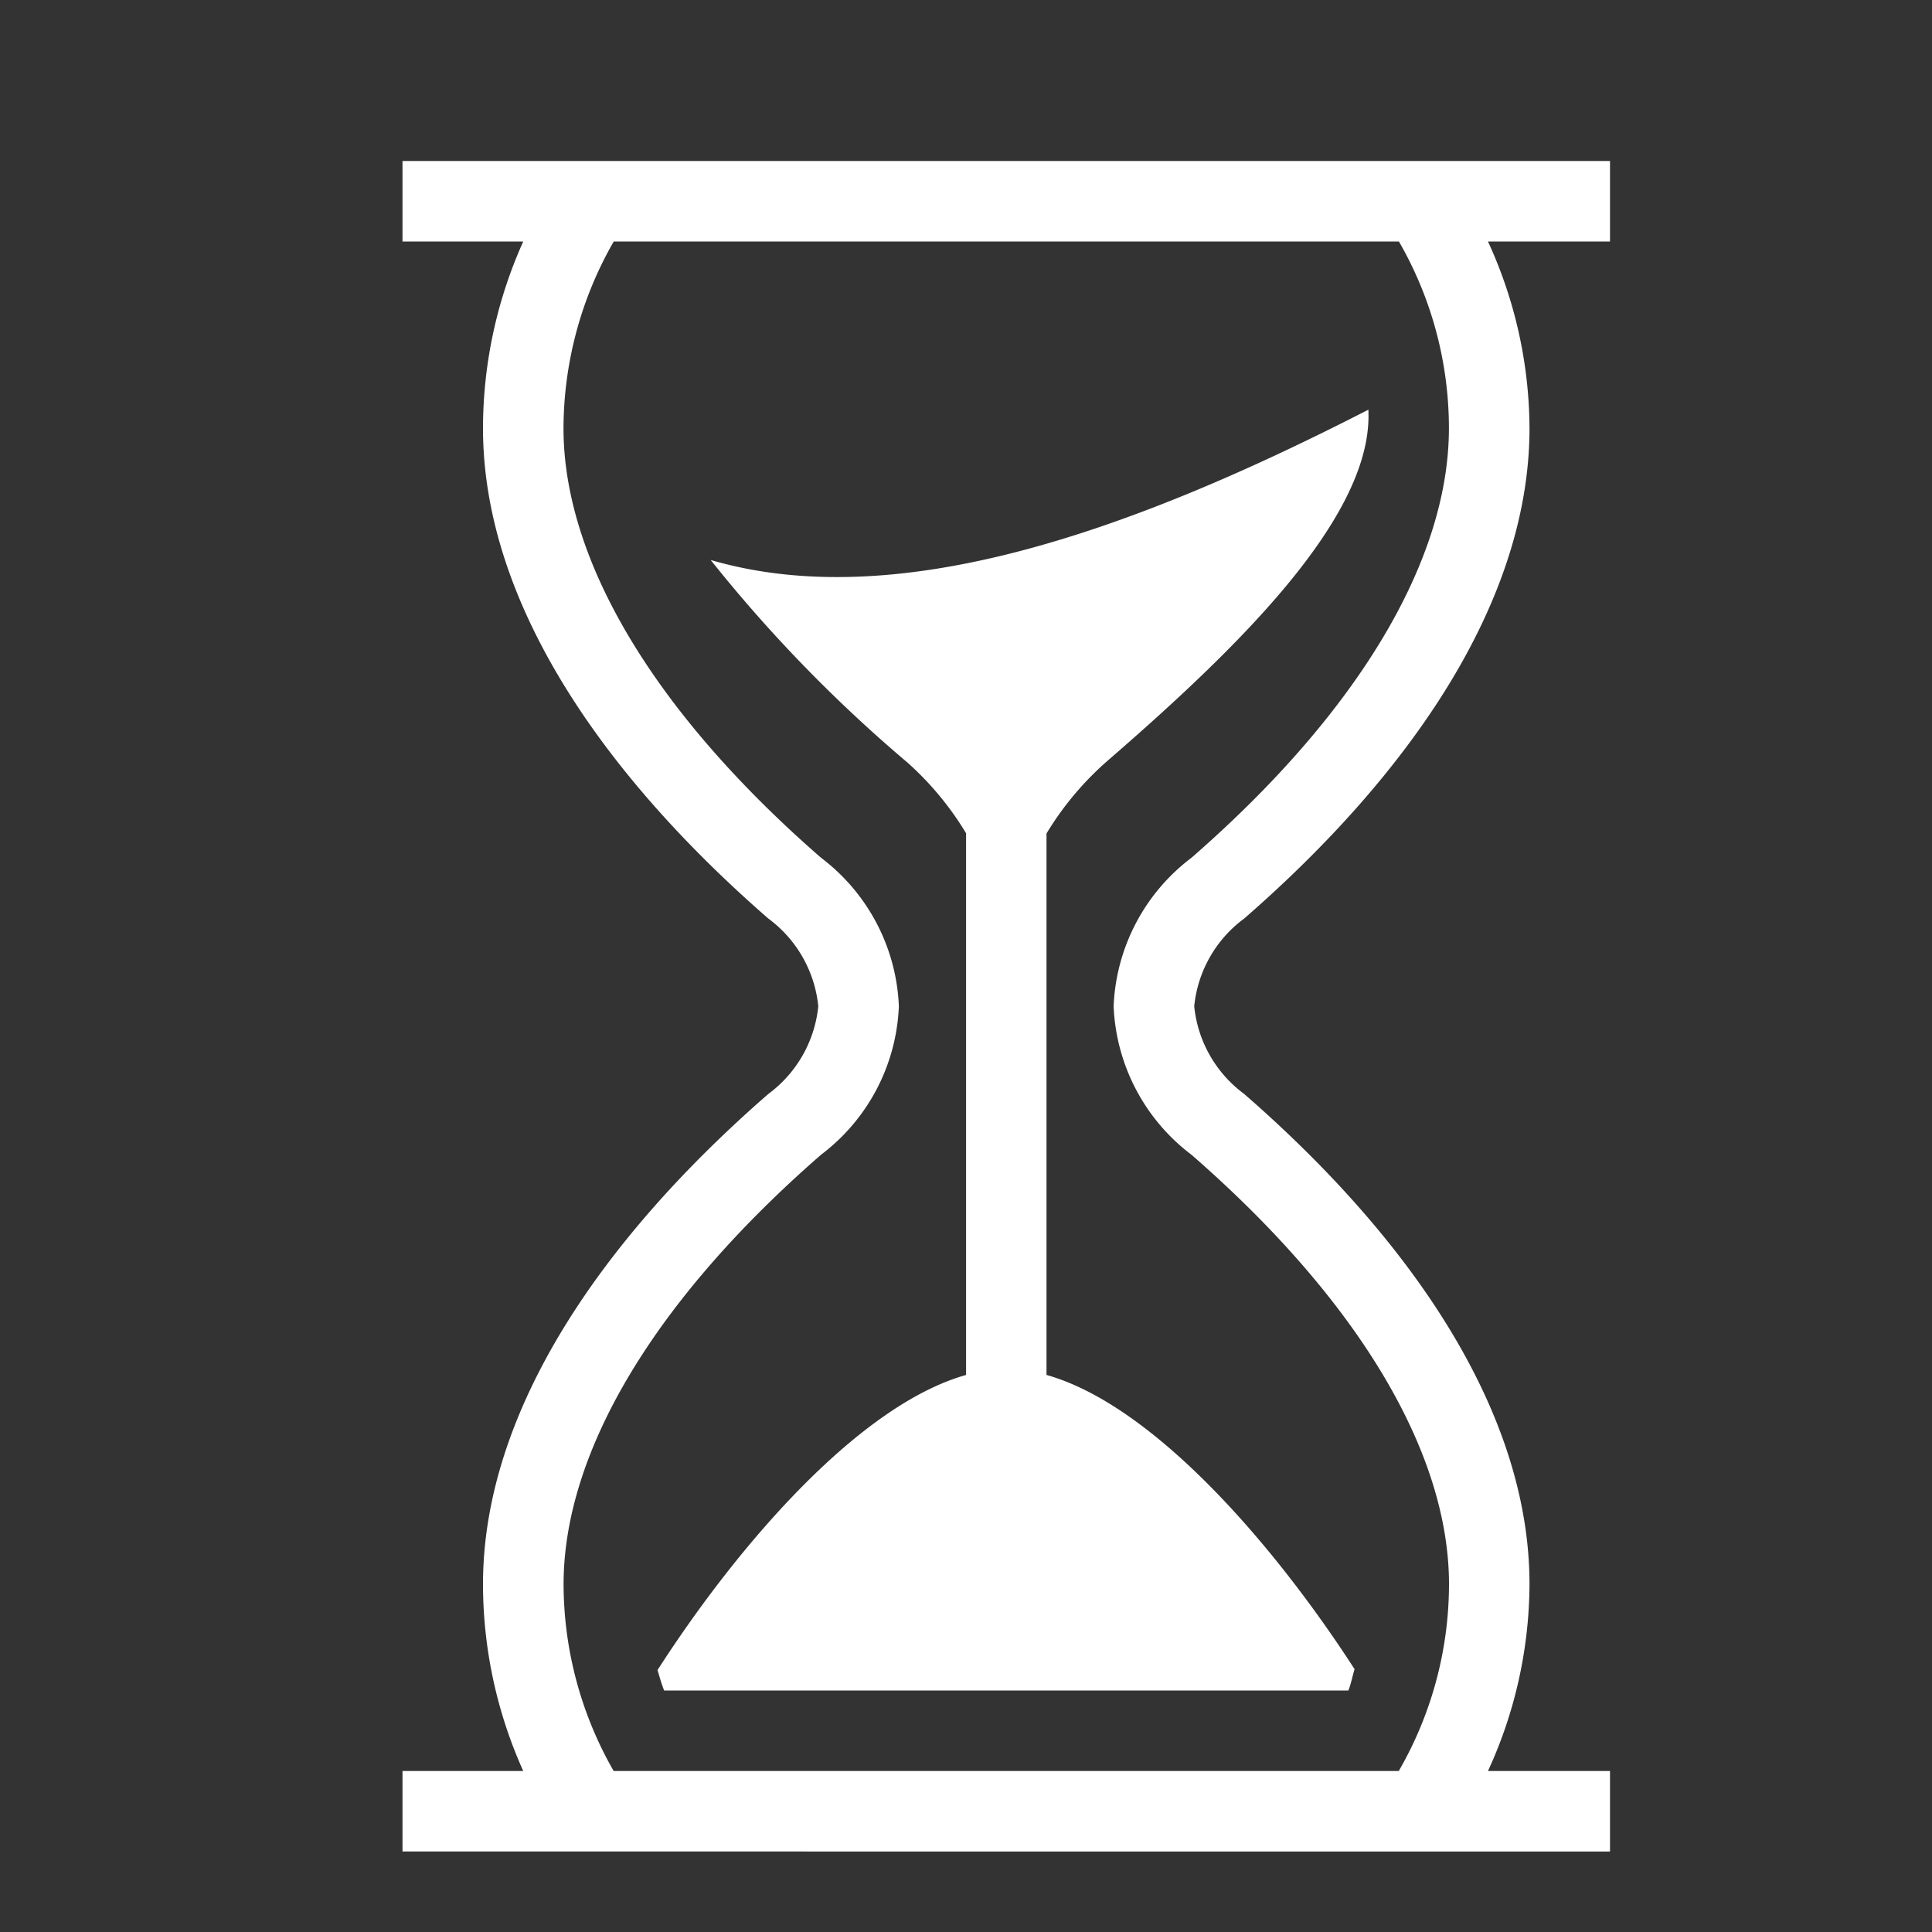 <!DOCTYPE svg PUBLIC "-//W3C//DTD SVG 1.1//EN" "http://www.w3.org/Graphics/SVG/1.1/DTD/svg11.dtd">
<!-- Uploaded to: SVG Repo, www.svgrepo.com, Transformed by: SVG Repo Mixer Tools -->
<svg width="800px" height="800px" viewBox="0 0 24 24" xmlns="http://www.w3.org/2000/svg" fill="#ffffff" stroke="#ffffff" stroke-width="0">
<rect x="0" y="0" width="24" height="24" fill="#333333" stroke="none"/>
<g id="SVGRepo_bgCarrier" stroke-width="0"/>
<g id="SVGRepo_tracerCarrier" stroke-linecap="round" stroke-linejoin="round"/>
<g id="SVGRepo_iconCarrier">
<path d="M8.827 6.956c2.265.662 5.109-.295 8.172-1.867l.001.079c0 1.3-1.642 2.897-3.248 4.288a3.818 3.818 0 0 0-.752.898v6.726c1.321.372 2.815 2.089 3.827 3.655-.027.088-.043.179-.077.265h-8.5c-.034-.087-.057-.17-.082-.254 1.01-1.57 2.509-3.293 3.833-3.666v-6.729a3.819 3.819 0 0 0-.73-.88 17.898 17.898 0 0 1-2.443-2.515zM17.922 2H20v1h-1.516A5.594 5.594 0 0 1 19 5.319c0 2.15-1.479 4.294-3.545 6.092a1.544 1.544 0 0 0-.62 1.089 1.544 1.544 0 0 0 .62 1.089C17.521 15.387 19 17.53 19 19.68a5.595 5.595 0 0 1-.516 2.32H20v1H5v-1h1.5a5.666 5.666 0 0 1-.5-2.319c0-2.15 1.479-4.294 3.545-6.092a1.544 1.544 0 0 0 .62-1.089 1.544 1.544 0 0 0-.62-1.089C7.479 9.613 6 7.47 6 5.32A5.666 5.666 0 0 1 6.5 3H5V2zm-.545 1H7.624A4.68 4.68 0 0 0 7 5.32c0 1.645 1.137 3.54 3.2 5.336a2.435 2.435 0 0 1 .966 1.844 2.432 2.432 0 0 1-.965 1.843c-2.064 1.797-3.2 3.692-3.2 5.338A4.68 4.68 0 0 0 7.623 22h9.753A4.646 4.646 0 0 0 18 19.68c0-1.645-1.137-3.54-3.2-5.336a2.435 2.435 0 0 1-.966-1.844 2.432 2.432 0 0 1 .965-1.843c2.064-1.797 3.2-3.692 3.2-5.338A4.646 4.646 0 0 0 17.378 3z"/>
<path fill="none" d="M0 0h24v24H0z"/>
</g>
</svg>